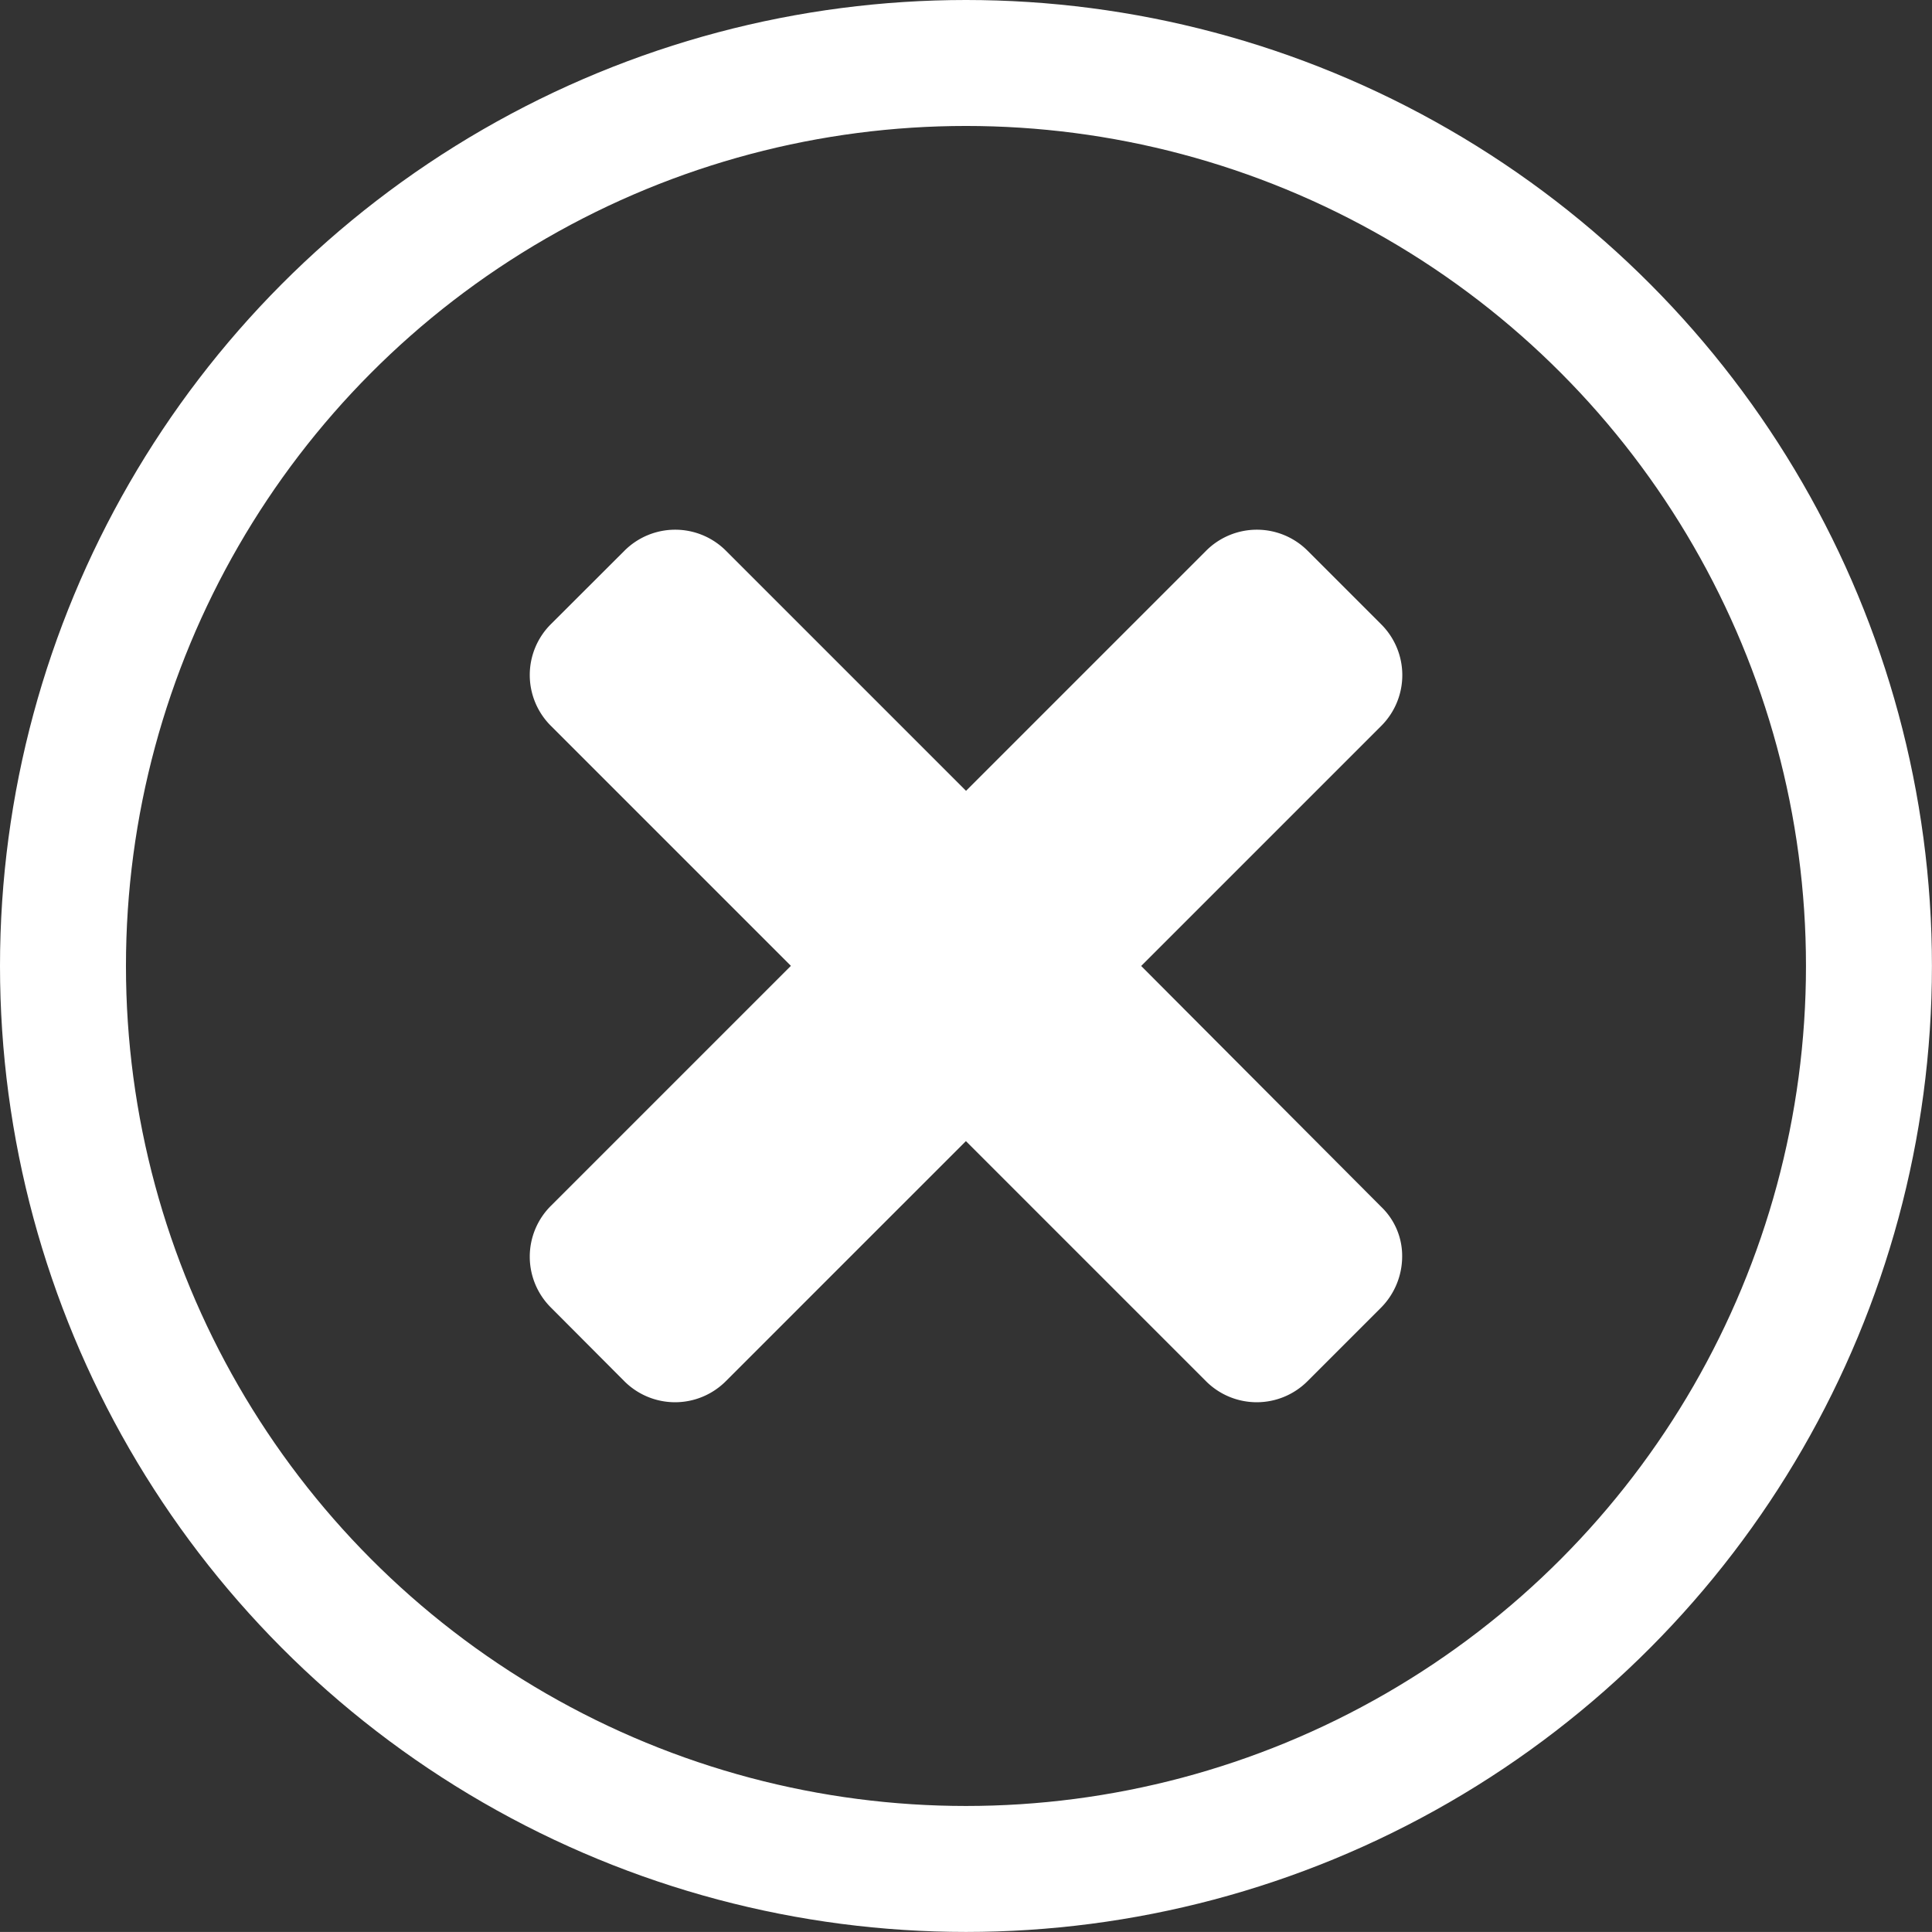 <svg xmlns="http://www.w3.org/2000/svg" viewBox="0 0 30.677 30.676"><rect x="0" y="0" width="30.677" height="30.676" fill="#333333" stroke="none"/><defs><style>.error-svg-a{fill:none;stroke:#fff;stroke-miterlimit:10;stroke-width:2px}.error-svg-b{fill:#fff}</style></defs><g transform="translate(-477.035 -328.968)"><circle class="error-svg-a" cx="14.338" cy="14.338" r="14.338" transform="translate(478.035 329.968)"/><path class="error-svg-b" d="M498.966 348.13l-3.811-3.824 3.811-3.811a1.139 1.139 0 0 0 0-1.614l-1.167-1.167a1.139 1.139 0 0 0-1.614 0l-3.811 3.811-3.811-3.811a1.139 1.139 0 0 0-1.614 0l-1.167 1.165a1.139 1.139 0 0 0 0 1.614l3.811 3.811-3.811 3.811a1.139 1.139 0 0 0 0 1.614l1.165 1.169a1.139 1.139 0 0 0 1.614 0l3.811-3.811 3.811 3.811a1.139 1.139 0 0 0 1.614 0l1.167-1.167a1.158 1.158 0 0 0 .335-.807 1.079 1.079 0 0 0-.333-.794z"/></g></svg>